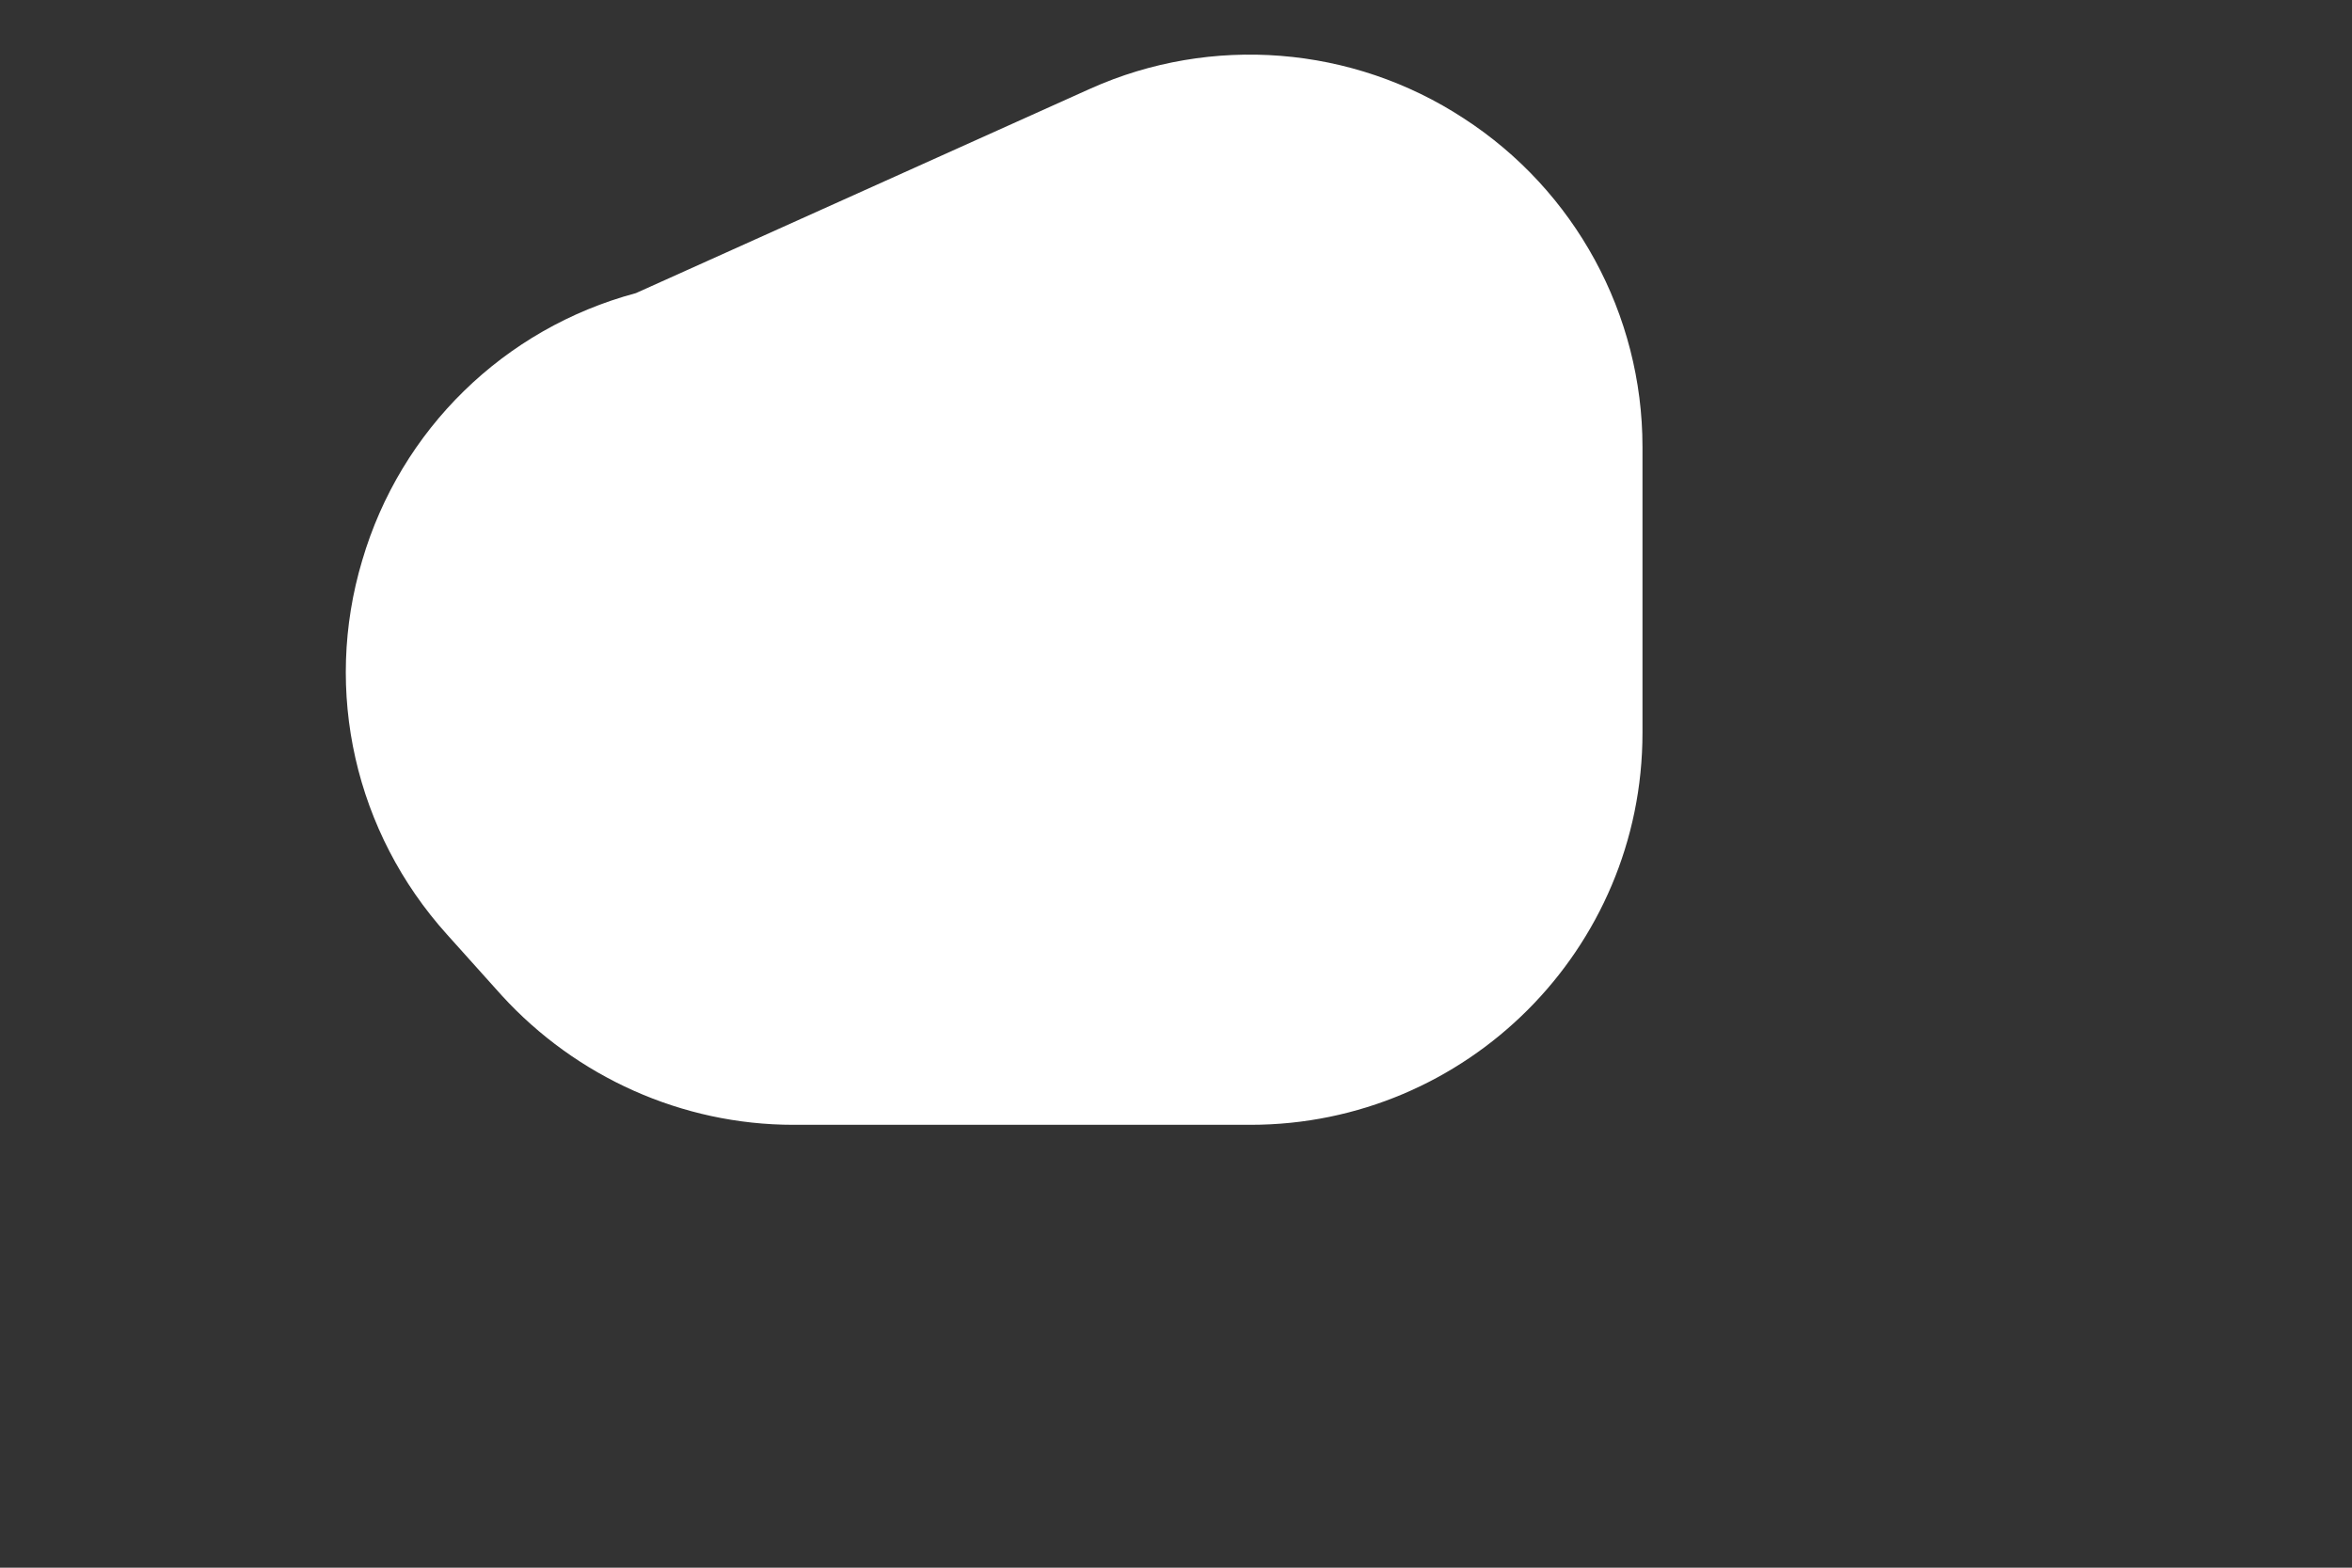<?xml version="1.0" encoding="UTF-8"?><svg xmlns="http://www.w3.org/2000/svg" xmlns:xlink="http://www.w3.org/1999/xlink" xmlns:avocode="https://avocode.com/" id="SVGDoc63517a73085fa" width="3px" height="2px" version="1.1" viewBox="0 0 3 2" aria-hidden="true"><rect x="0" y="0" width="3" height="2" fill="#333333" stroke="none"/><defs><linearGradient class="cerosgradient" data-cerosgradient="true" id="CerosGradient_id8623c81bd" gradientUnits="userSpaceOnUse" x1="50%" y1="100%" x2="50%" y2="0%"><stop offset="0%" stop-color="#d1d1d1"/><stop offset="100%" stop-color="#d1d1d1"/></linearGradient><linearGradient/></defs><g><g><path d="M0.64,1.27c0.095,0.104 0.23,0.165 0.372,0.165h0.583c0.276,0 0.5,-0.224 0.5,-0.5v-0.365c0,-0.169 -0.086,-0.327 -0.228,-0.419c-0.142,-0.093 -0.322,-0.107 -0.476,-0.038l-0.58,0.261c-0.168,0.045 -0.3,0.174 -0.349,0.341c-0.05,0.167 -0.009,0.347 0.108,0.477z" fill="#ffffff" fill-opacity="1"/></g></g></svg>